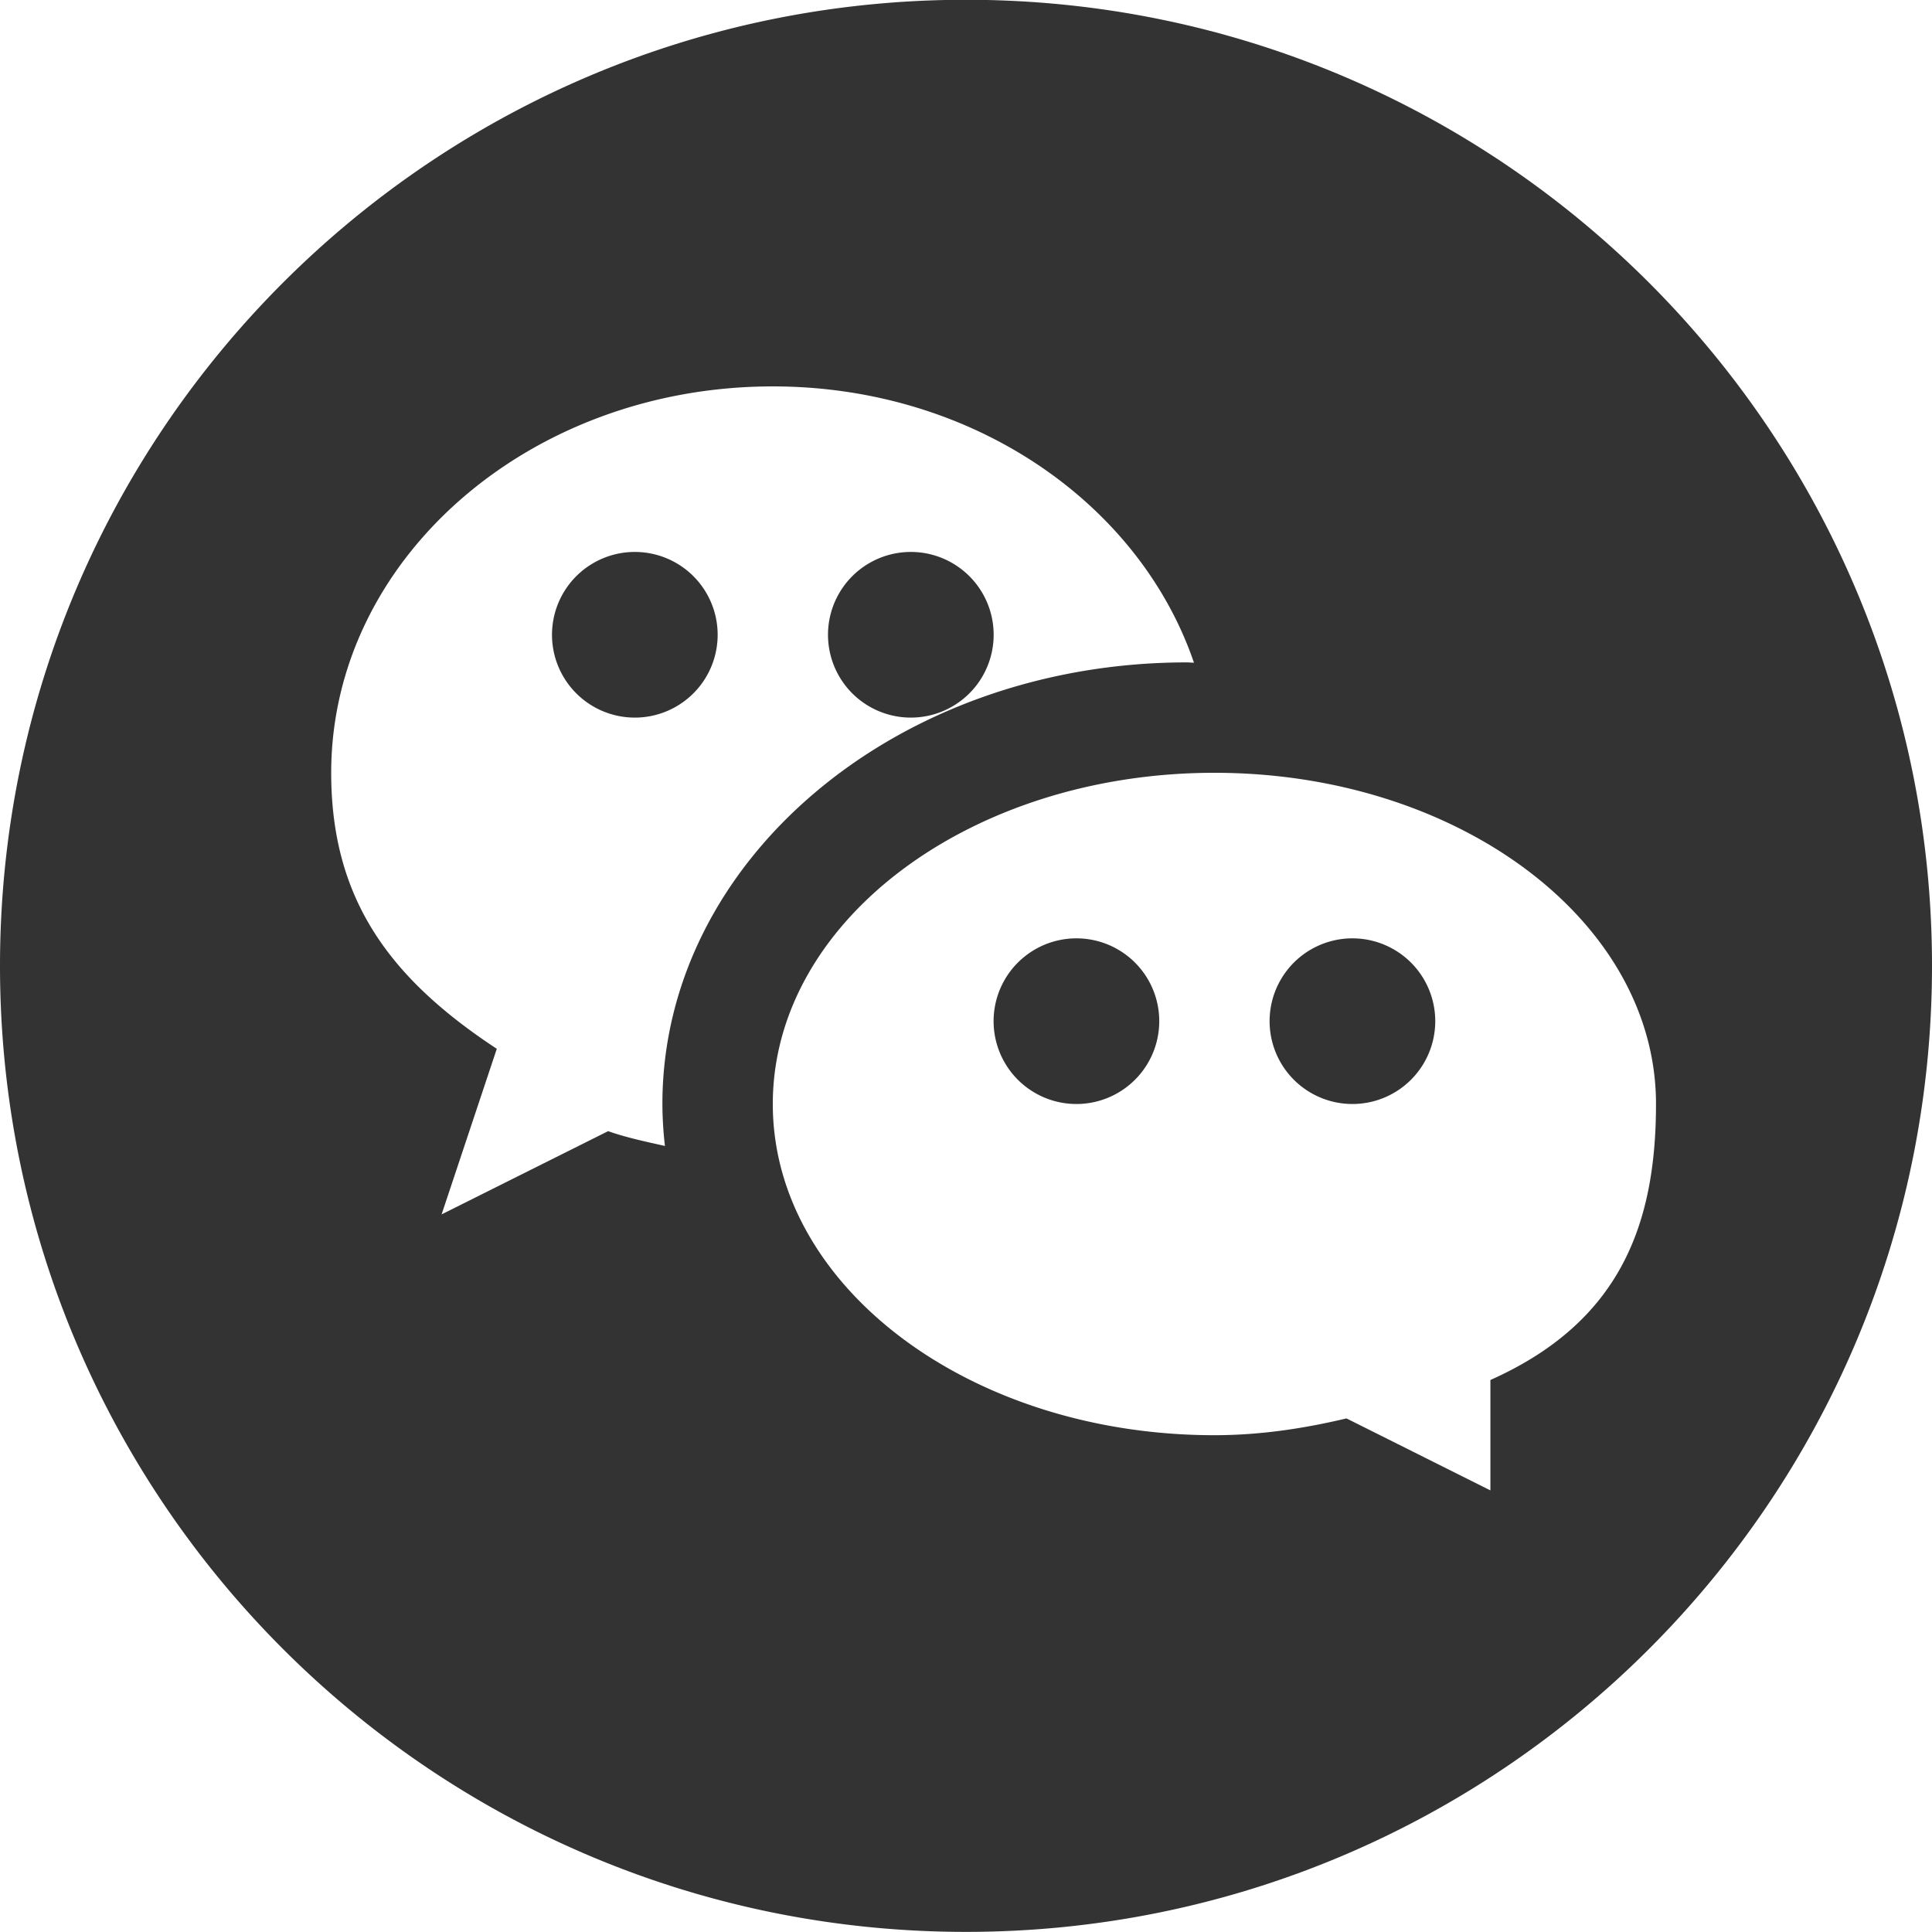 <svg xmlns="http://www.w3.org/2000/svg" width="35" height="35" viewBox="0 0 35 35"><path fill="#333" fill-rule="evenodd" d="M17.5 34.998C7.835 34.998 0 27.162 0 17.497 0 7.832 7.835-.004 17.5-.004S35 7.832 35 17.497c0 9.665-7.835 17.501-17.5 17.501ZM14 7c-4.418 0-8 3.134-8 7 0 2.289 1.058 3.723 3 5l-1 3 3.017-1.508c.329.116.68.19 1.029.268A6.816 6.816 0 0 1 12 20c0-4.418 4.253-8 9.5-8 .044 0 .087.005.13.006C20.644 9.118 17.621 7 14 7Zm8 7c-4.418 0-8 2.686-8 6s3.582 6 8 6c.839 0 1.633-.124 2.393-.304L27 27v-2c2.343-1.046 3-2.806 3-5 0-3.314-3.582-6-8-6Zm2.5 6a1.5 1.5 0 1 1 .001-3.001A1.5 1.5 0 0 1 24.5 20Zm-5 0a1.5 1.5 0 1 1 .001-3.001A1.5 1.5 0 0 1 19.5 20Zm-3-7a1.5 1.5 0 1 1 .001-3.001A1.5 1.5 0 0 1 16.5 13Zm-5 0a1.5 1.5 0 1 1 .001-3.001A1.5 1.5 0 0 1 11.5 13Z"/></svg>